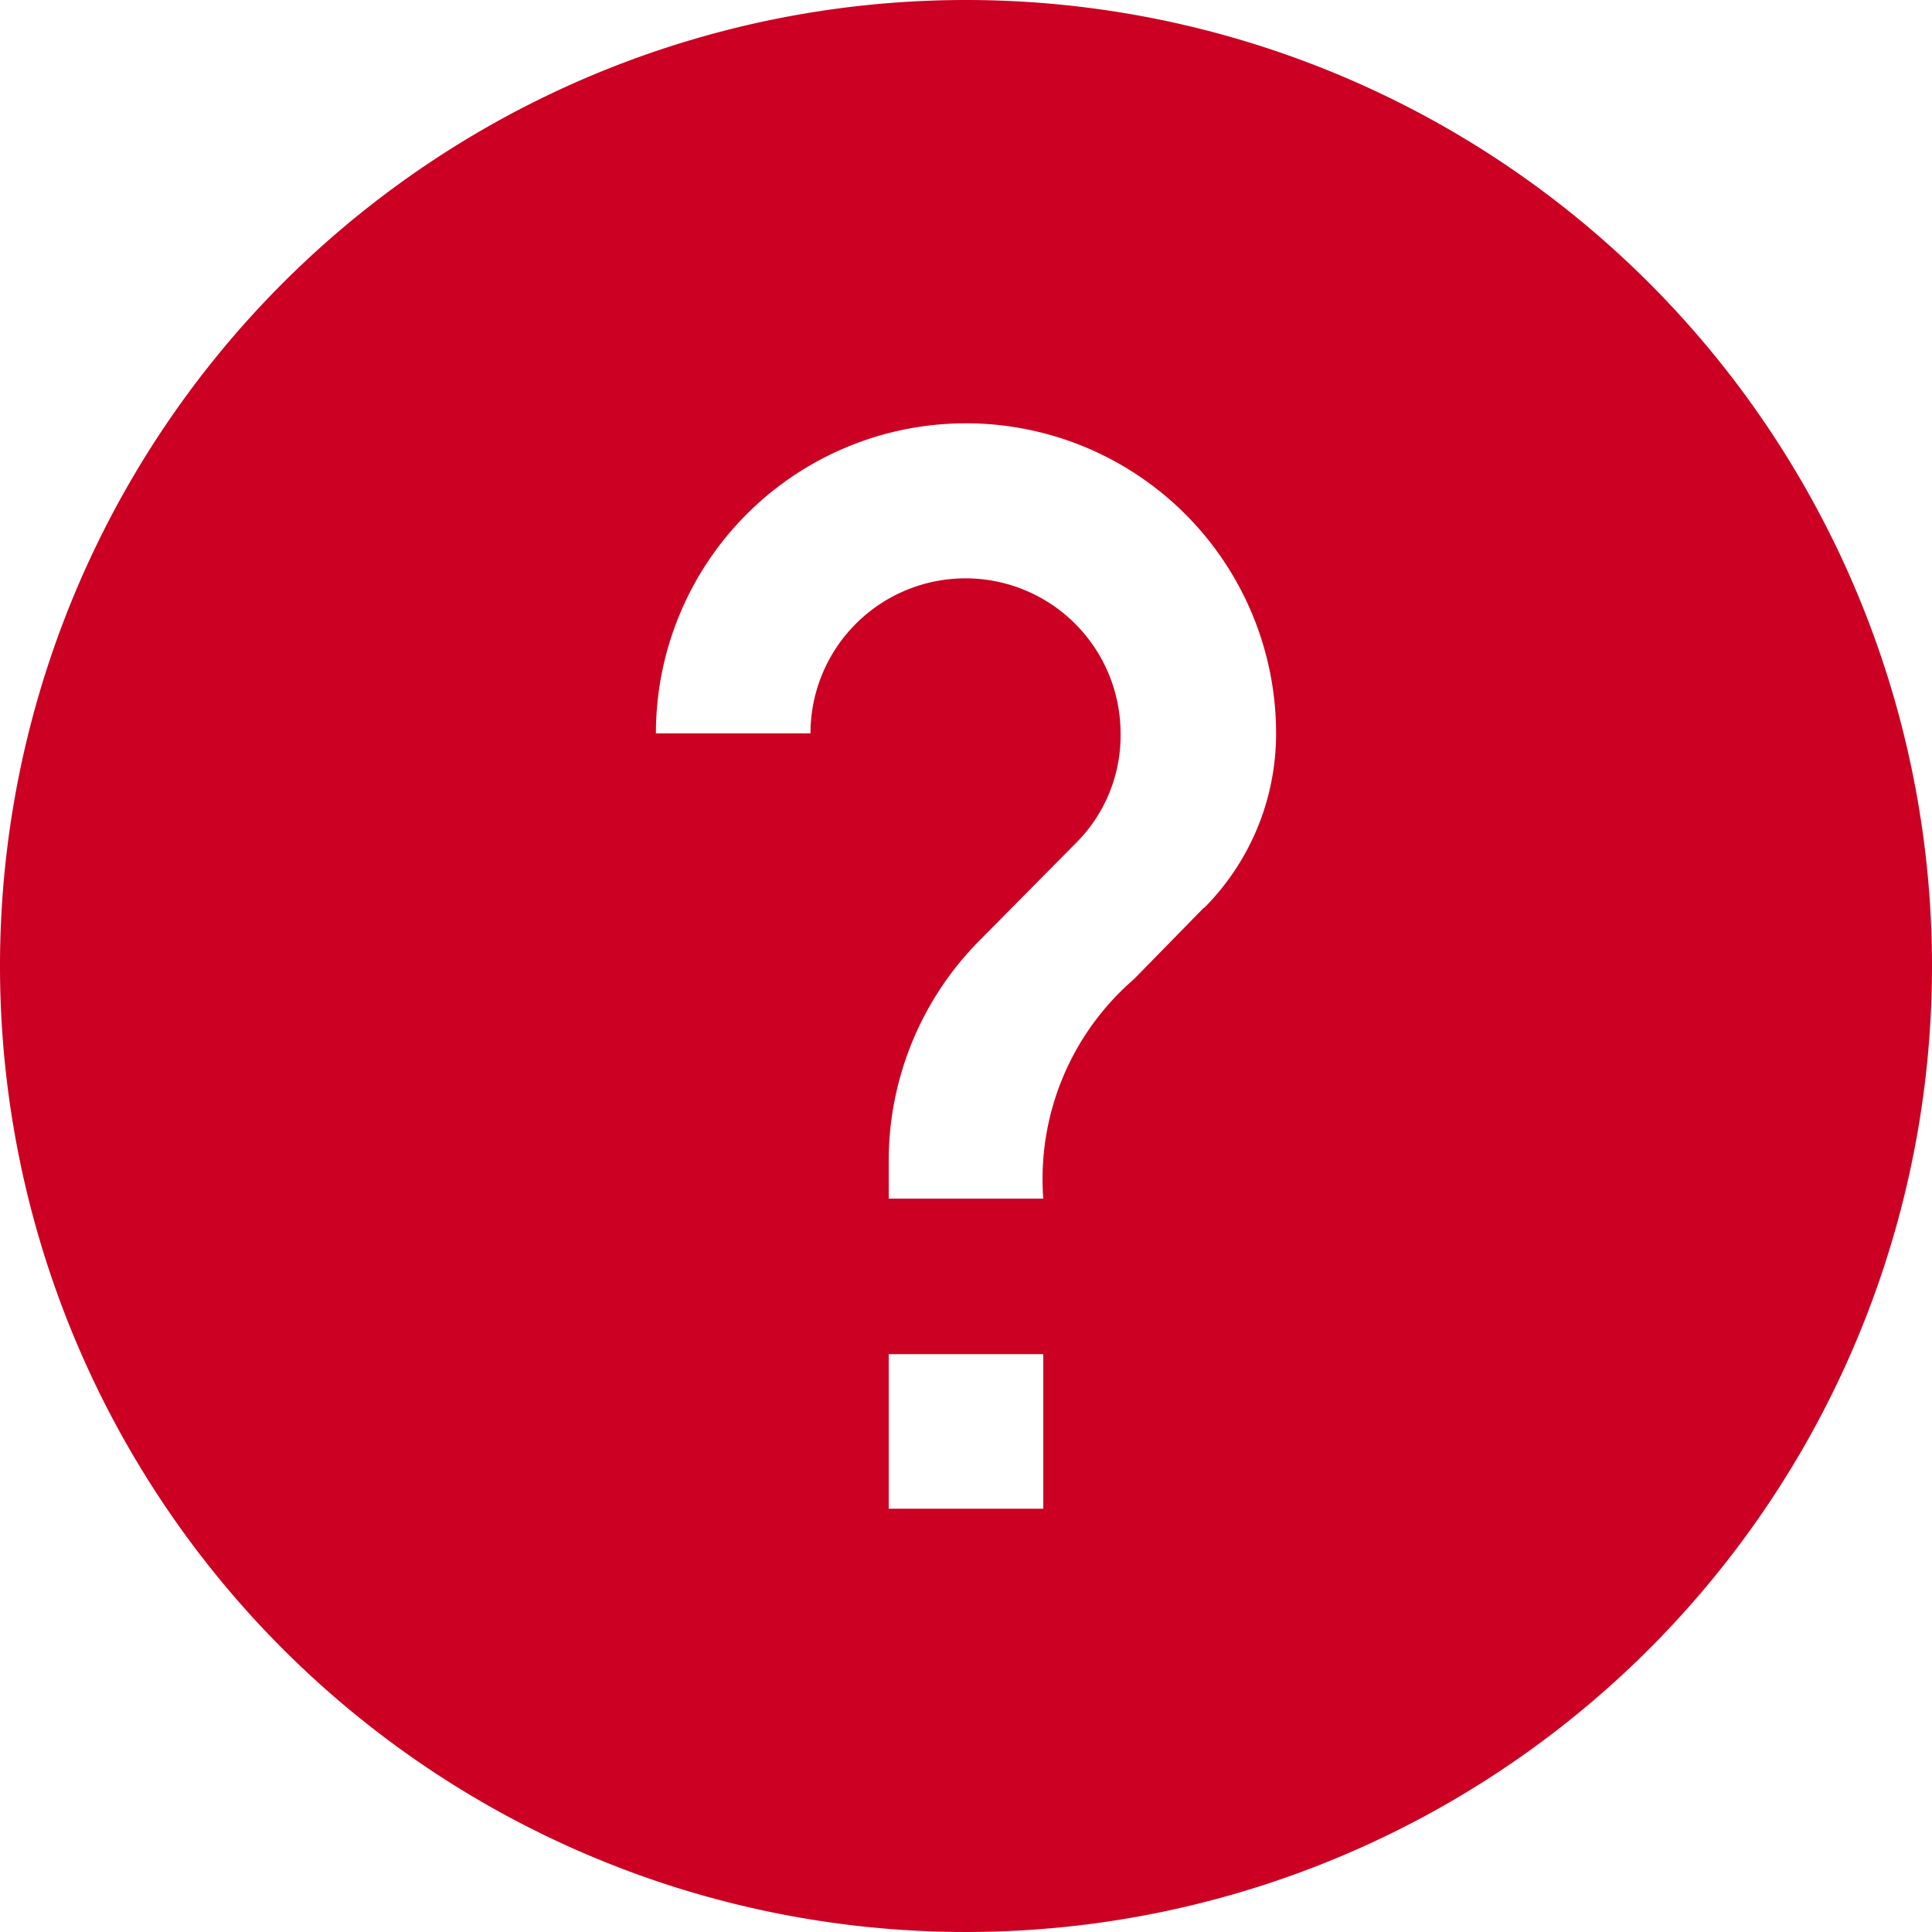<svg height="20" viewBox="0 0 20 20" width="20" xmlns="http://www.w3.org/2000/svg"><path d="m12 2a10 10 0 1 0 10 10 10 10 0 0 0 -10-10zm.8 15.618h-1.6v-1.6h1.6zm1.661-6.22-.722.738a2.733 2.733 0 0 0 -.939 2.272h-1.6v-.4a3.235 3.235 0 0 1 .939-2.271l1-1.011a1.569 1.569 0 0 0 .461-1.134 1.6 1.6 0 1 0 -3.21 0h-1.6a3.21 3.21 0 1 1 6.42 0 2.556 2.556 0 0 1 -.746 1.808z" fill="#c02" transform="translate(-2 -2)"/></svg>